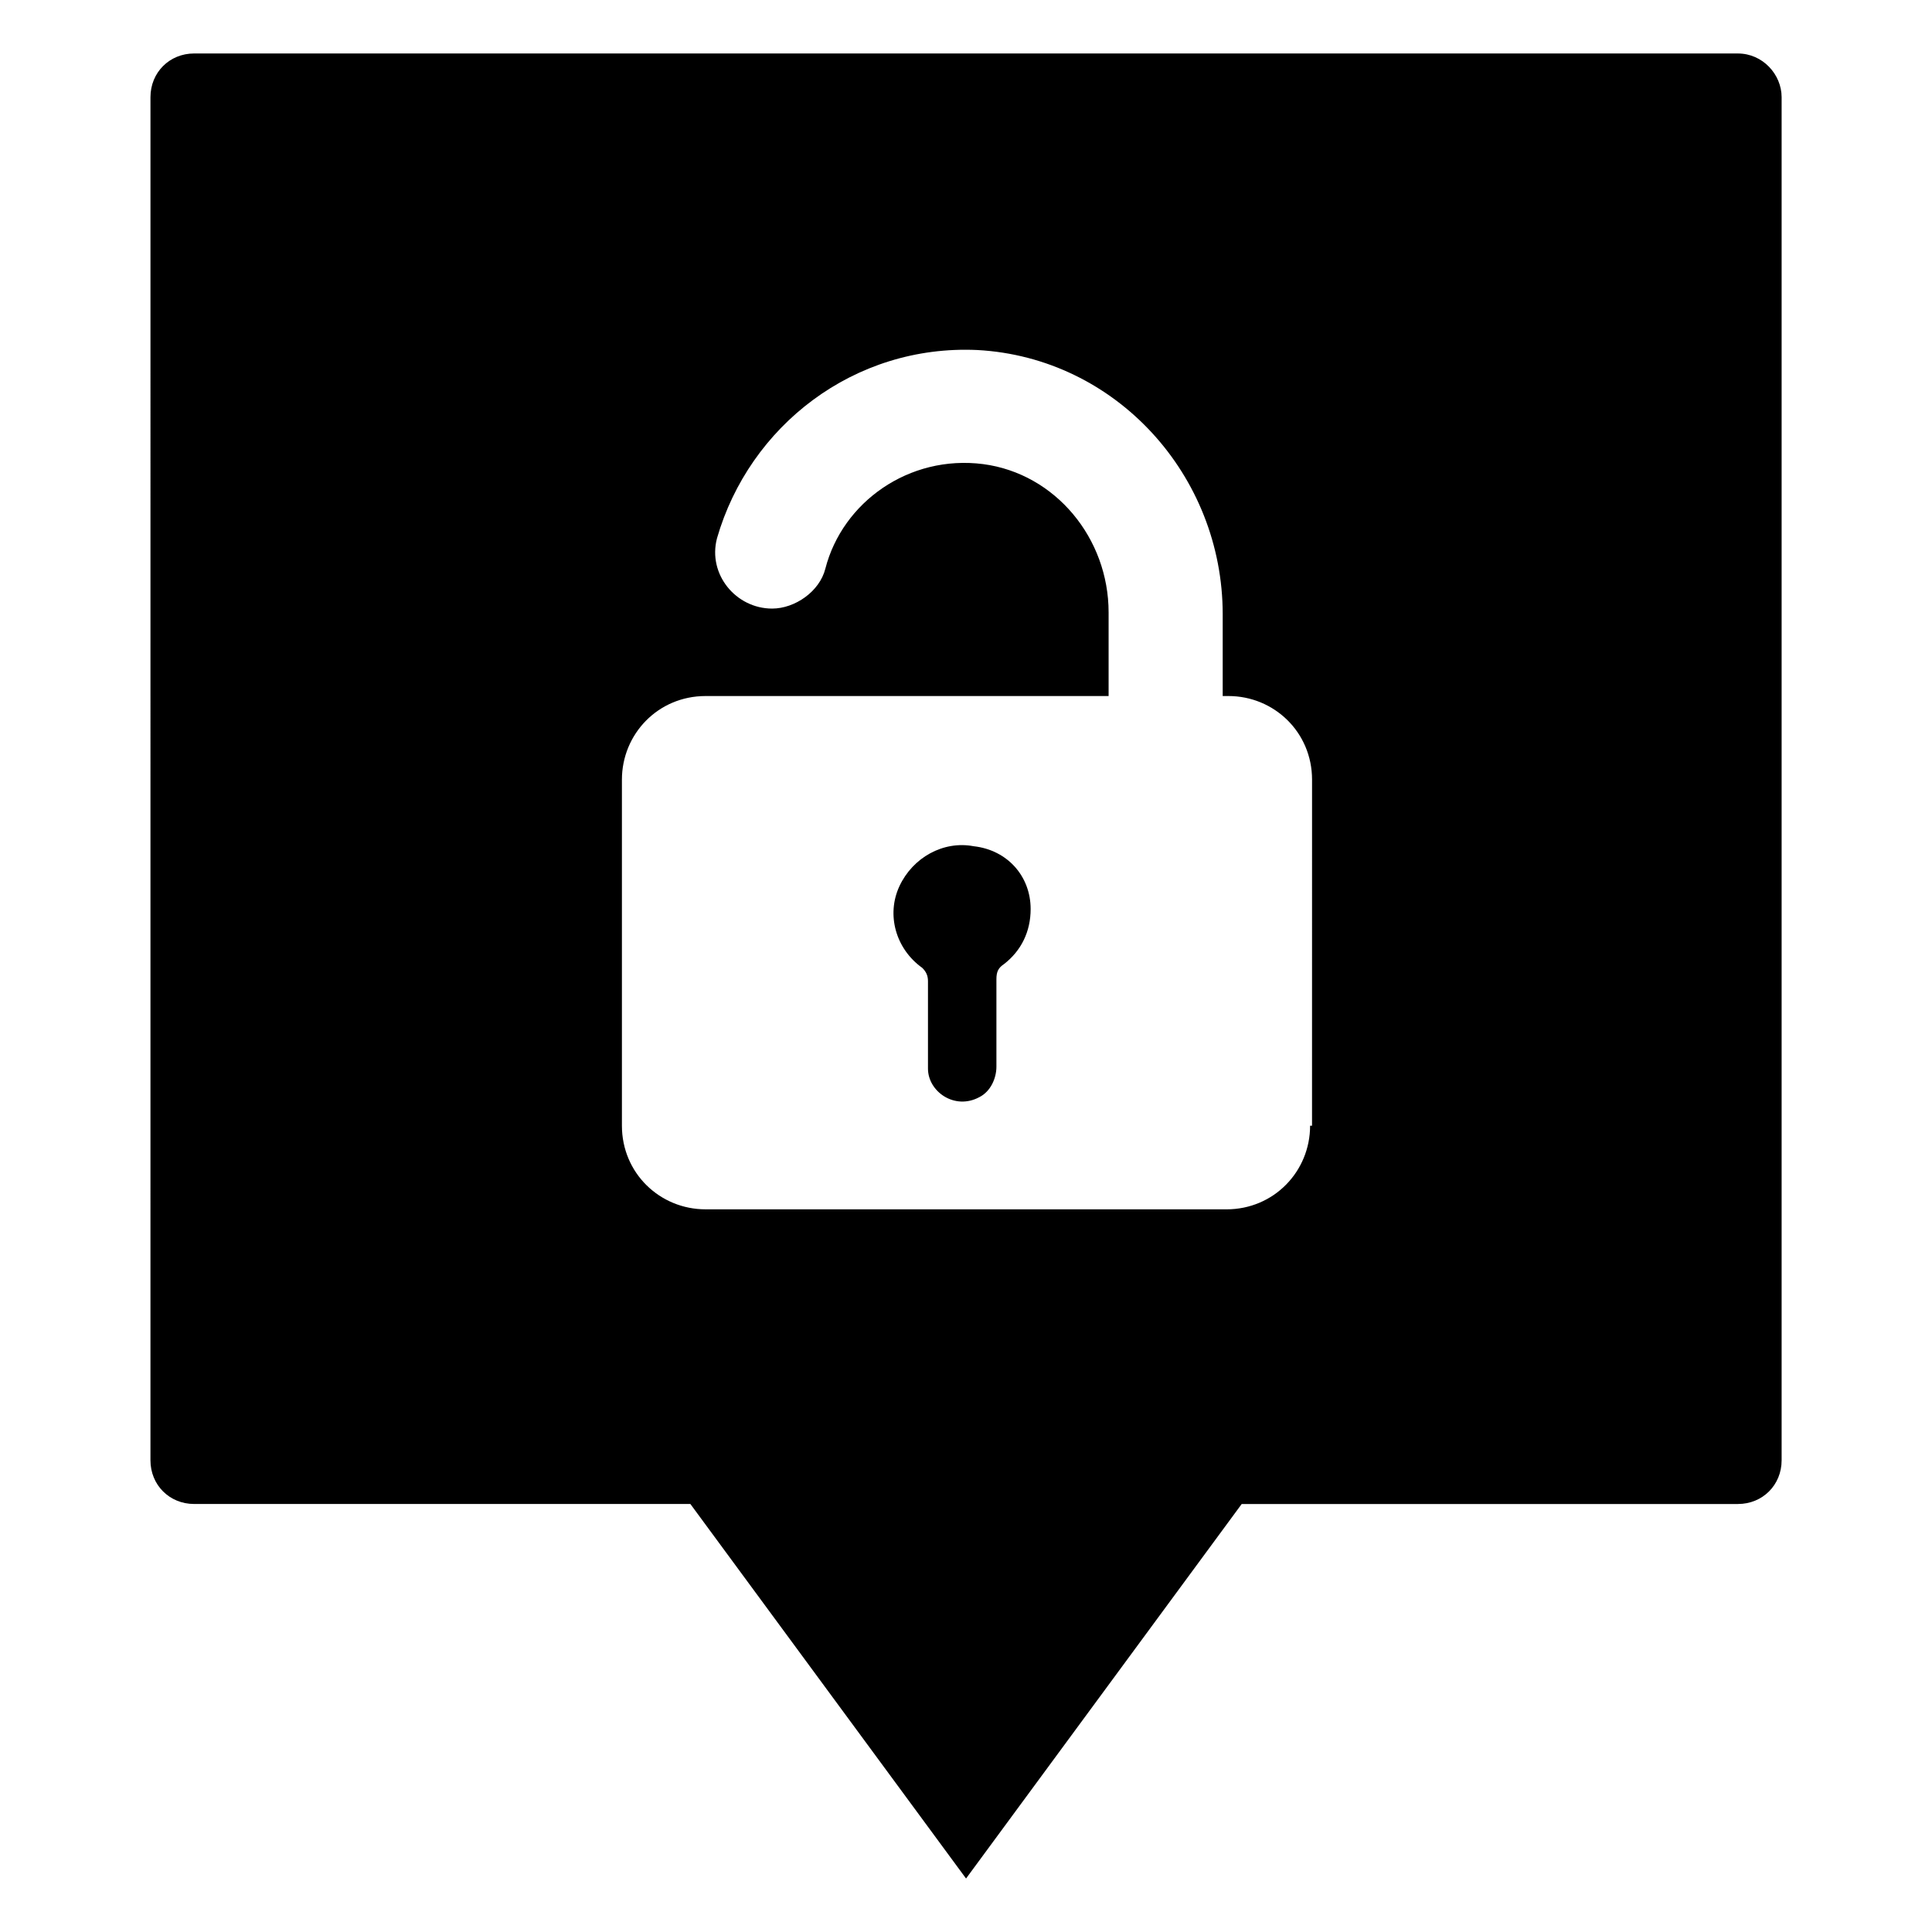 <?xml version="1.0" encoding="UTF-8"?>
<!-- Uploaded to: SVG Repo, www.svgrepo.com, Generator: SVG Repo Mixer Tools -->
<svg fill="#000000" width="800px" height="800px" version="1.1" viewBox="144 144 512 512" xmlns="http://www.w3.org/2000/svg">
 <path d="m604.55 158.17h-409.09c-6.551 0-11.586 5.039-11.586 11.586l-0.004 361.23c0 6.551 5.039 11.586 11.586 11.586h131.5l73.055 99.254 73.051-99.25h131.5c6.551 0 11.586-5.039 11.586-11.586v-361.23c0-6.047-5.039-11.586-11.586-11.586zm-113.36 284.15c0 12.09-9.574 22.168-22.168 22.168l-138.04-0.004c-12.09 0-22.168-9.574-22.168-22.168v-91.691c0-12.09 9.574-22.168 22.168-22.168h106.81v-22.168c0-19.648-14.105-36.777-33.25-39.297-19.648-2.519-37.281 10.078-41.816 27.711-1.512 6.047-8.062 10.578-14.105 10.578-9.574 0-17.129-9.07-14.609-18.641 8.566-29.727 36.273-51.387 69.023-49.879 36.777 2.016 64.992 33.25 64.992 70.031v21.664h1.512c12.09 0 22.168 9.574 22.168 22.168l-0.008 91.695zm-74.059-57.438c0 6.047-2.519 11.082-7.055 14.609-1.512 1.008-2.016 2.016-2.016 4.031v23.176c0 3.023-1.512 6.551-4.535 8.062-6.551 3.527-13.602-1.512-13.602-7.559v-23.176c0-1.512-0.504-2.519-1.512-3.527-7.055-5.039-9.574-14.105-6.047-21.664 3.527-7.559 11.586-12.09 19.648-10.578 9.07 1.008 15.117 8.062 15.117 16.625z"/>
</svg>